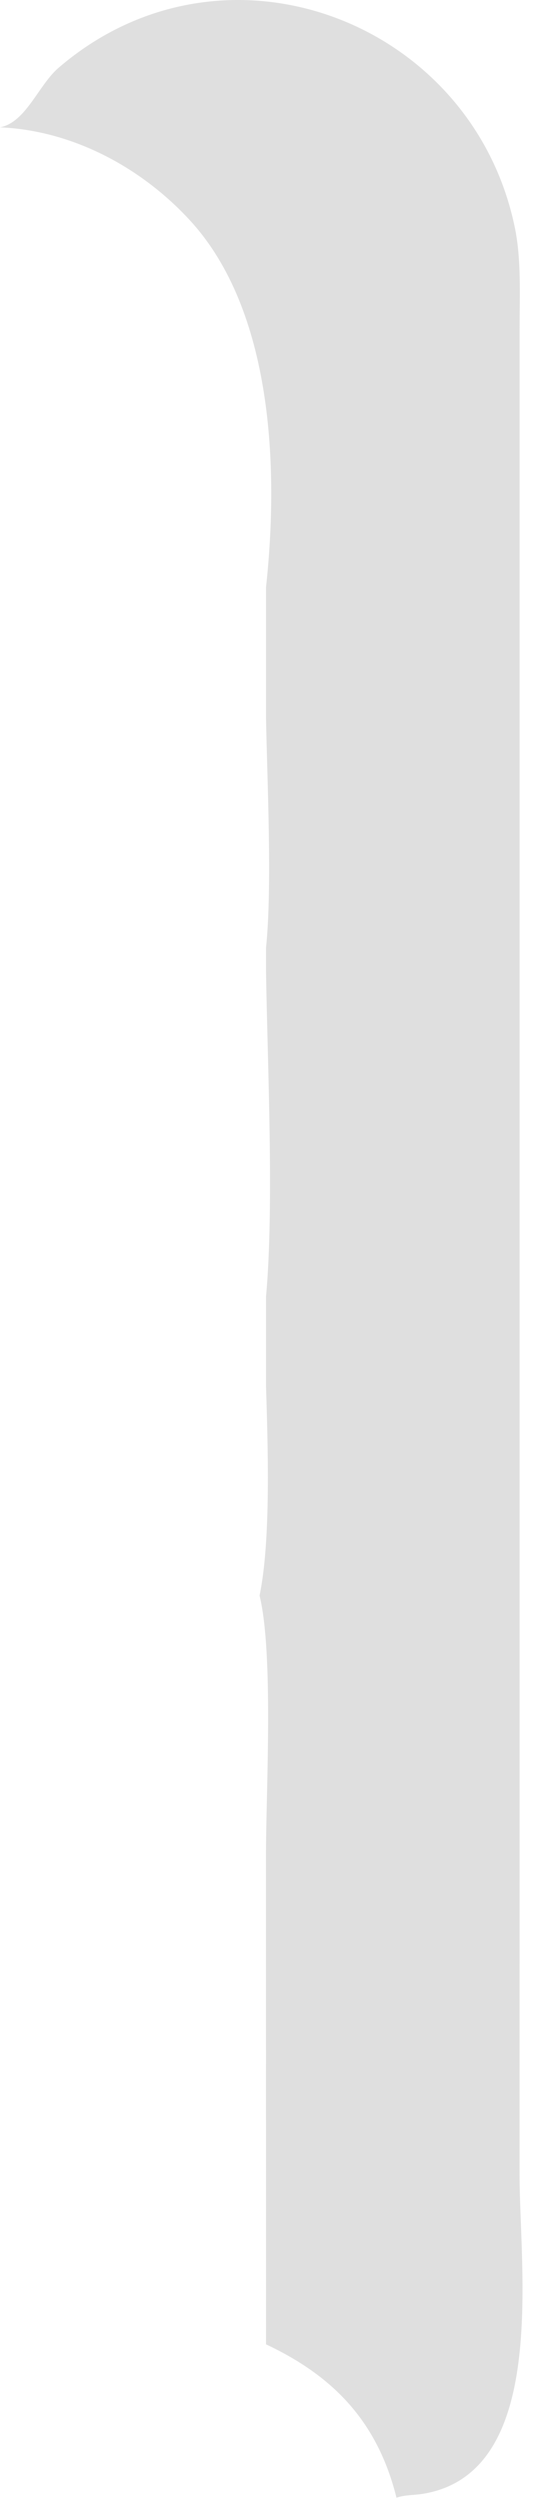 <?xml version="1.0" encoding="utf-8"?>
<svg xmlns="http://www.w3.org/2000/svg" fill="none" height="100%" overflow="visible" preserveAspectRatio="none" style="display: block;" viewBox="0 0 18 84" width="100%">
<g id="Vector" opacity="0.2" style="mix-blend-mode:luminosity">
<path d="M0 4.279C0.875 4.111 1.291 2.862 1.969 2.279C7.53 -2.5 15.891 0.688 17.323 7.653C17.546 8.739 17.481 9.968 17.482 11.073L17.481 73.088C17.481 76.282 18.464 83.103 14.228 83.795C13.942 83.842 13.611 83.828 13.34 83.926C12.718 81.437 11.287 79.869 8.95 78.772L8.949 62.285C8.951 60.183 9.209 55.566 8.733 53.612C9.122 51.737 9.01 48.534 8.95 46.562V43.574C9.228 40.52 8.997 35.746 8.95 32.615V31.847C9.164 29.794 8.988 26.228 8.95 24.114V19.735C9.385 15.727 9.179 10.438 6.392 7.406C4.753 5.623 2.437 4.382 0 4.279Z" fill="#60605E"/>
</g>
</svg>